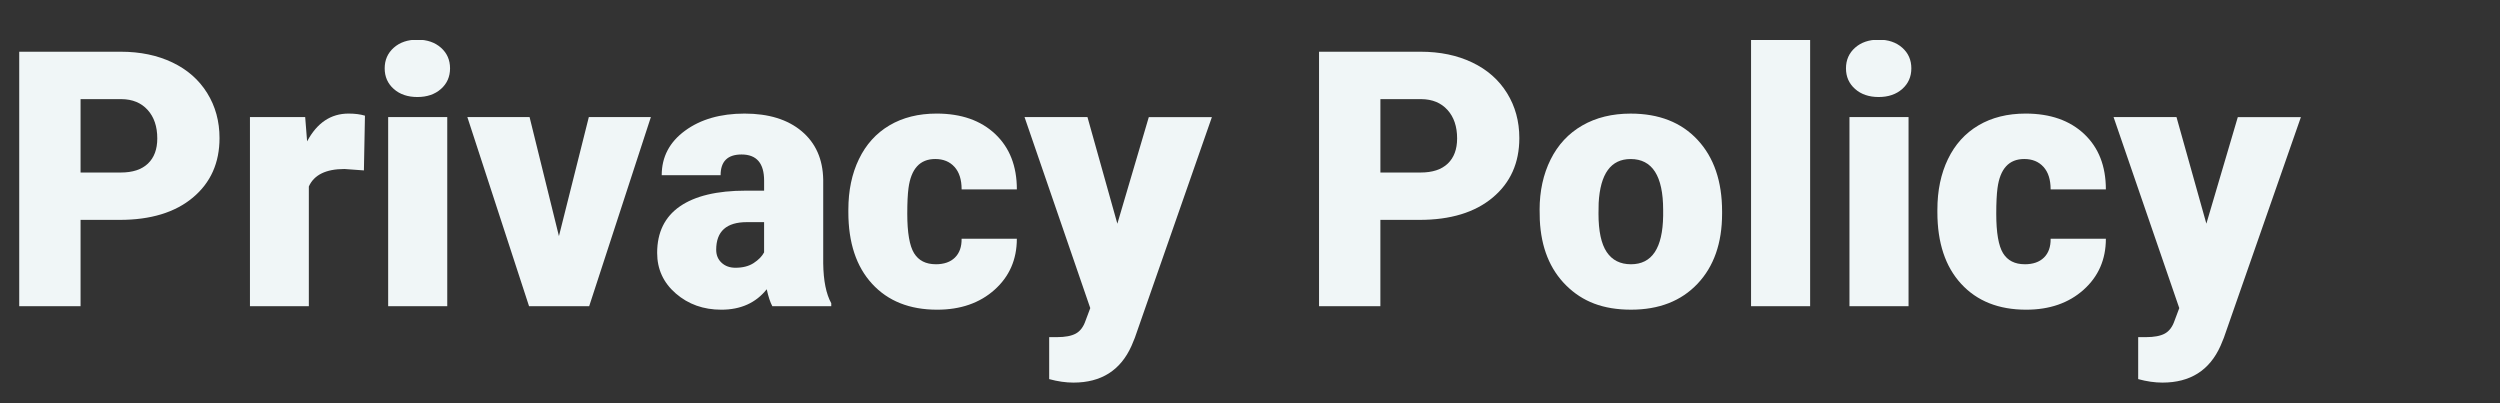 <?xml version="1.0" encoding="UTF-8"?><svg id="_イヤー_2" xmlns="http://www.w3.org/2000/svg" width="1053.21" height="169.86" xmlns:xlink="http://www.w3.org/1999/xlink" viewBox="0 0 1053.21 169.86"><rect x="0" y="0" width="1053.21" height="169.86" fill="#333333" stroke="none"/><defs><style>.cls-1{fill:#f0f6f7;}.cls-2{clip-path:url(#clippath);}.cls-3{fill:none;}</style><clipPath id="clippath"><rect class="cls-3" x="3.21" y="16.86" width="1050" height="145.99"/></clipPath></defs><g id="_イヤー_2-2"><g class="cls-2"><g><path class="cls-1" d="M33.94,92.63v36.37H8.1V21.79H50.88c8.2,0,15.45,1.51,21.76,4.53,6.31,3.02,11.19,7.31,14.65,12.89,3.46,5.57,5.19,11.89,5.19,18.96,0,10.46-3.74,18.81-11.23,25.07-7.49,6.26-17.76,9.39-30.81,9.39h-16.49Zm0-19.95h16.93c5.01,0,8.82-1.25,11.45-3.76s3.94-6.04,3.94-10.6c0-5.01-1.35-9.01-4.05-12-2.7-2.99-6.38-4.52-11.04-4.56h-17.23v30.92Z"/><path class="cls-1" d="M153.3,71.79l-8.17-.59c-7.8,0-12.81,2.46-15.02,7.36v50.44h-24.81V49.33h23.27l.81,10.23c4.17-7.8,9.99-11.71,17.45-11.71,2.65,0,4.96,.29,6.92,.88l-.44,23.05Z"/><path class="cls-1" d="M162.06,28.79c0-3.53,1.28-6.43,3.83-8.69,2.55-2.26,5.87-3.39,9.94-3.39s7.39,1.13,9.94,3.39c2.55,2.26,3.83,5.15,3.83,8.69s-1.28,6.43-3.83,8.69c-2.55,2.26-5.87,3.39-9.94,3.39s-7.39-1.13-9.94-3.39c-2.55-2.26-3.83-5.15-3.83-8.69Zm26.36,100.21h-24.89V49.33h24.89v79.67Z"/><path class="cls-1" d="M235.47,99.47l12.59-50.14h26.14l-25.99,79.67h-25.33l-25.99-79.67h26.21l12.37,50.14Z"/><path class="cls-1" d="M325.37,129c-.88-1.62-1.67-4-2.36-7.14-4.57,5.74-10.95,8.61-19.14,8.61-7.51,0-13.89-2.27-19.14-6.81-5.25-4.54-7.88-10.25-7.88-17.12,0-8.64,3.19-15.17,9.57-19.59,6.38-4.42,15.66-6.63,27.83-6.63h7.66v-4.22c0-7.35-3.17-11.02-9.5-11.02-5.89,0-8.83,2.91-8.83,8.73h-24.81c0-7.7,3.28-13.95,9.83-18.75,6.55-4.8,14.91-7.21,25.07-7.21s18.19,2.48,24.08,7.44c5.89,4.96,8.91,11.76,9.06,20.4v35.27c.1,7.31,1.23,12.91,3.39,16.79v1.25h-24.81Zm-15.54-16.2c3.09,0,5.66-.66,7.69-1.99s3.5-2.82,4.38-4.49v-12.74h-7.22c-8.64,0-12.96,3.88-12.96,11.63,0,2.26,.76,4.09,2.28,5.49,1.52,1.4,3.46,2.1,5.82,2.1Z"/><path class="cls-1" d="M394.21,111.33c3.49,0,6.19-.94,8.1-2.83,1.91-1.89,2.85-4.53,2.8-7.92h23.27c0,8.74-3.13,15.9-9.39,21.5-6.26,5.6-14.32,8.39-24.19,8.39-11.59,0-20.71-3.63-27.39-10.9-6.68-7.26-10.01-17.33-10.01-30.19v-1.03c0-8.05,1.48-15.16,4.46-21.32,2.97-6.16,7.25-10.9,12.85-14.21,5.6-3.31,12.22-4.97,19.88-4.97,10.36,0,18.58,2.87,24.67,8.61,6.09,5.74,9.13,13.52,9.13,23.34h-23.27c0-4.12-1.01-7.29-3.02-9.5-2.01-2.21-4.71-3.31-8.1-3.31-6.43,0-10.19,4.1-11.27,12.3-.34,2.6-.51,6.19-.51,10.75,0,8,.96,13.55,2.87,16.64,1.91,3.09,4.96,4.64,9.13,4.64Z"/><path class="cls-1" d="M470.72,94.25l13.25-44.91h26.58l-32.47,92.99-1.4,3.39c-4.62,10.31-12.76,15.46-24.45,15.46-3.24,0-6.65-.49-10.23-1.47v-17.68h3.24c3.49,0,6.15-.5,7.99-1.51,1.84-1.01,3.2-2.81,4.09-5.42l1.99-5.3-27.69-80.47h26.51l12.59,44.91Z"/><path class="cls-1" d="M581.53,92.63v36.37h-25.84V21.79h42.78c8.2,0,15.45,1.51,21.76,4.53,6.31,3.02,11.19,7.31,14.65,12.89,3.46,5.57,5.19,11.89,5.19,18.96,0,10.46-3.74,18.81-11.23,25.07-7.49,6.26-17.76,9.39-30.81,9.39h-16.49Zm0-19.95h16.94c5.01,0,8.82-1.25,11.45-3.76,2.62-2.5,3.94-6.04,3.94-10.6,0-5.01-1.35-9.01-4.05-12-2.7-2.99-6.38-4.52-11.04-4.56h-17.23v30.92Z"/><path class="cls-1" d="M648.61,88.43c0-7.95,1.55-15.03,4.64-21.24,3.09-6.21,7.53-10.98,13.33-14.32,5.79-3.34,12.59-5.01,20.4-5.01,11.93,0,21.33,3.69,28.2,11.08,6.87,7.39,10.31,17.44,10.31,30.15v.88c0,12.42-3.45,22.27-10.34,29.56-6.9,7.29-16.24,10.93-28.02,10.93s-20.45-3.4-27.32-10.2c-6.87-6.8-10.58-16.01-11.12-27.65l-.07-4.2Zm24.81,1.55c0,7.36,1.15,12.76,3.46,16.2,2.31,3.44,5.72,5.15,10.23,5.15,8.84,0,13.35-6.8,13.55-20.4v-2.5c0-14.28-4.57-21.43-13.7-21.43-8.3,0-12.79,6.16-13.47,18.48l-.07,4.49Z"/><path class="cls-1" d="M762.58,129h-24.89V15.9h24.89v113.1Z"/><path class="cls-1" d="M777.68,28.79c0-3.53,1.28-6.43,3.83-8.69,2.55-2.26,5.87-3.39,9.94-3.39s7.39,1.13,9.94,3.39c2.55,2.26,3.83,5.15,3.83,8.69s-1.28,6.43-3.83,8.69c-2.55,2.26-5.87,3.39-9.94,3.39s-7.39-1.13-9.94-3.39c-2.55-2.26-3.83-5.15-3.83-8.69Zm26.36,100.21h-24.89V49.33h24.89v79.67Z"/><path class="cls-1" d="M853,111.33c3.48,0,6.18-.94,8.1-2.83,1.91-1.89,2.85-4.53,2.8-7.92h23.27c0,8.74-3.13,15.9-9.39,21.5-6.26,5.6-14.32,8.39-24.19,8.39-11.58,0-20.72-3.63-27.39-10.9-6.68-7.26-10.01-17.33-10.01-30.19v-1.03c0-8.05,1.48-15.16,4.45-21.32,2.97-6.16,7.25-10.9,12.85-14.21,5.6-3.31,12.22-4.97,19.88-4.97,10.36,0,18.58,2.87,24.67,8.61s9.13,13.52,9.13,23.34h-23.27c0-4.12-1.01-7.29-3.02-9.5s-4.71-3.31-8.1-3.31c-6.43,0-10.19,4.1-11.27,12.3-.34,2.6-.52,6.19-.52,10.75,0,8,.96,13.55,2.87,16.64,1.91,3.09,4.96,4.64,9.13,4.64Z"/><path class="cls-1" d="M929.5,94.25l13.25-44.91h26.58l-32.47,92.99-1.4,3.39c-4.61,10.31-12.76,15.46-24.45,15.46-3.24,0-6.65-.49-10.23-1.47v-17.68h3.24c3.48,0,6.15-.5,7.99-1.51,1.84-1.01,3.2-2.81,4.09-5.42l1.99-5.3-27.68-80.47h26.51l12.59,44.91Z"/></g></g></g></svg>